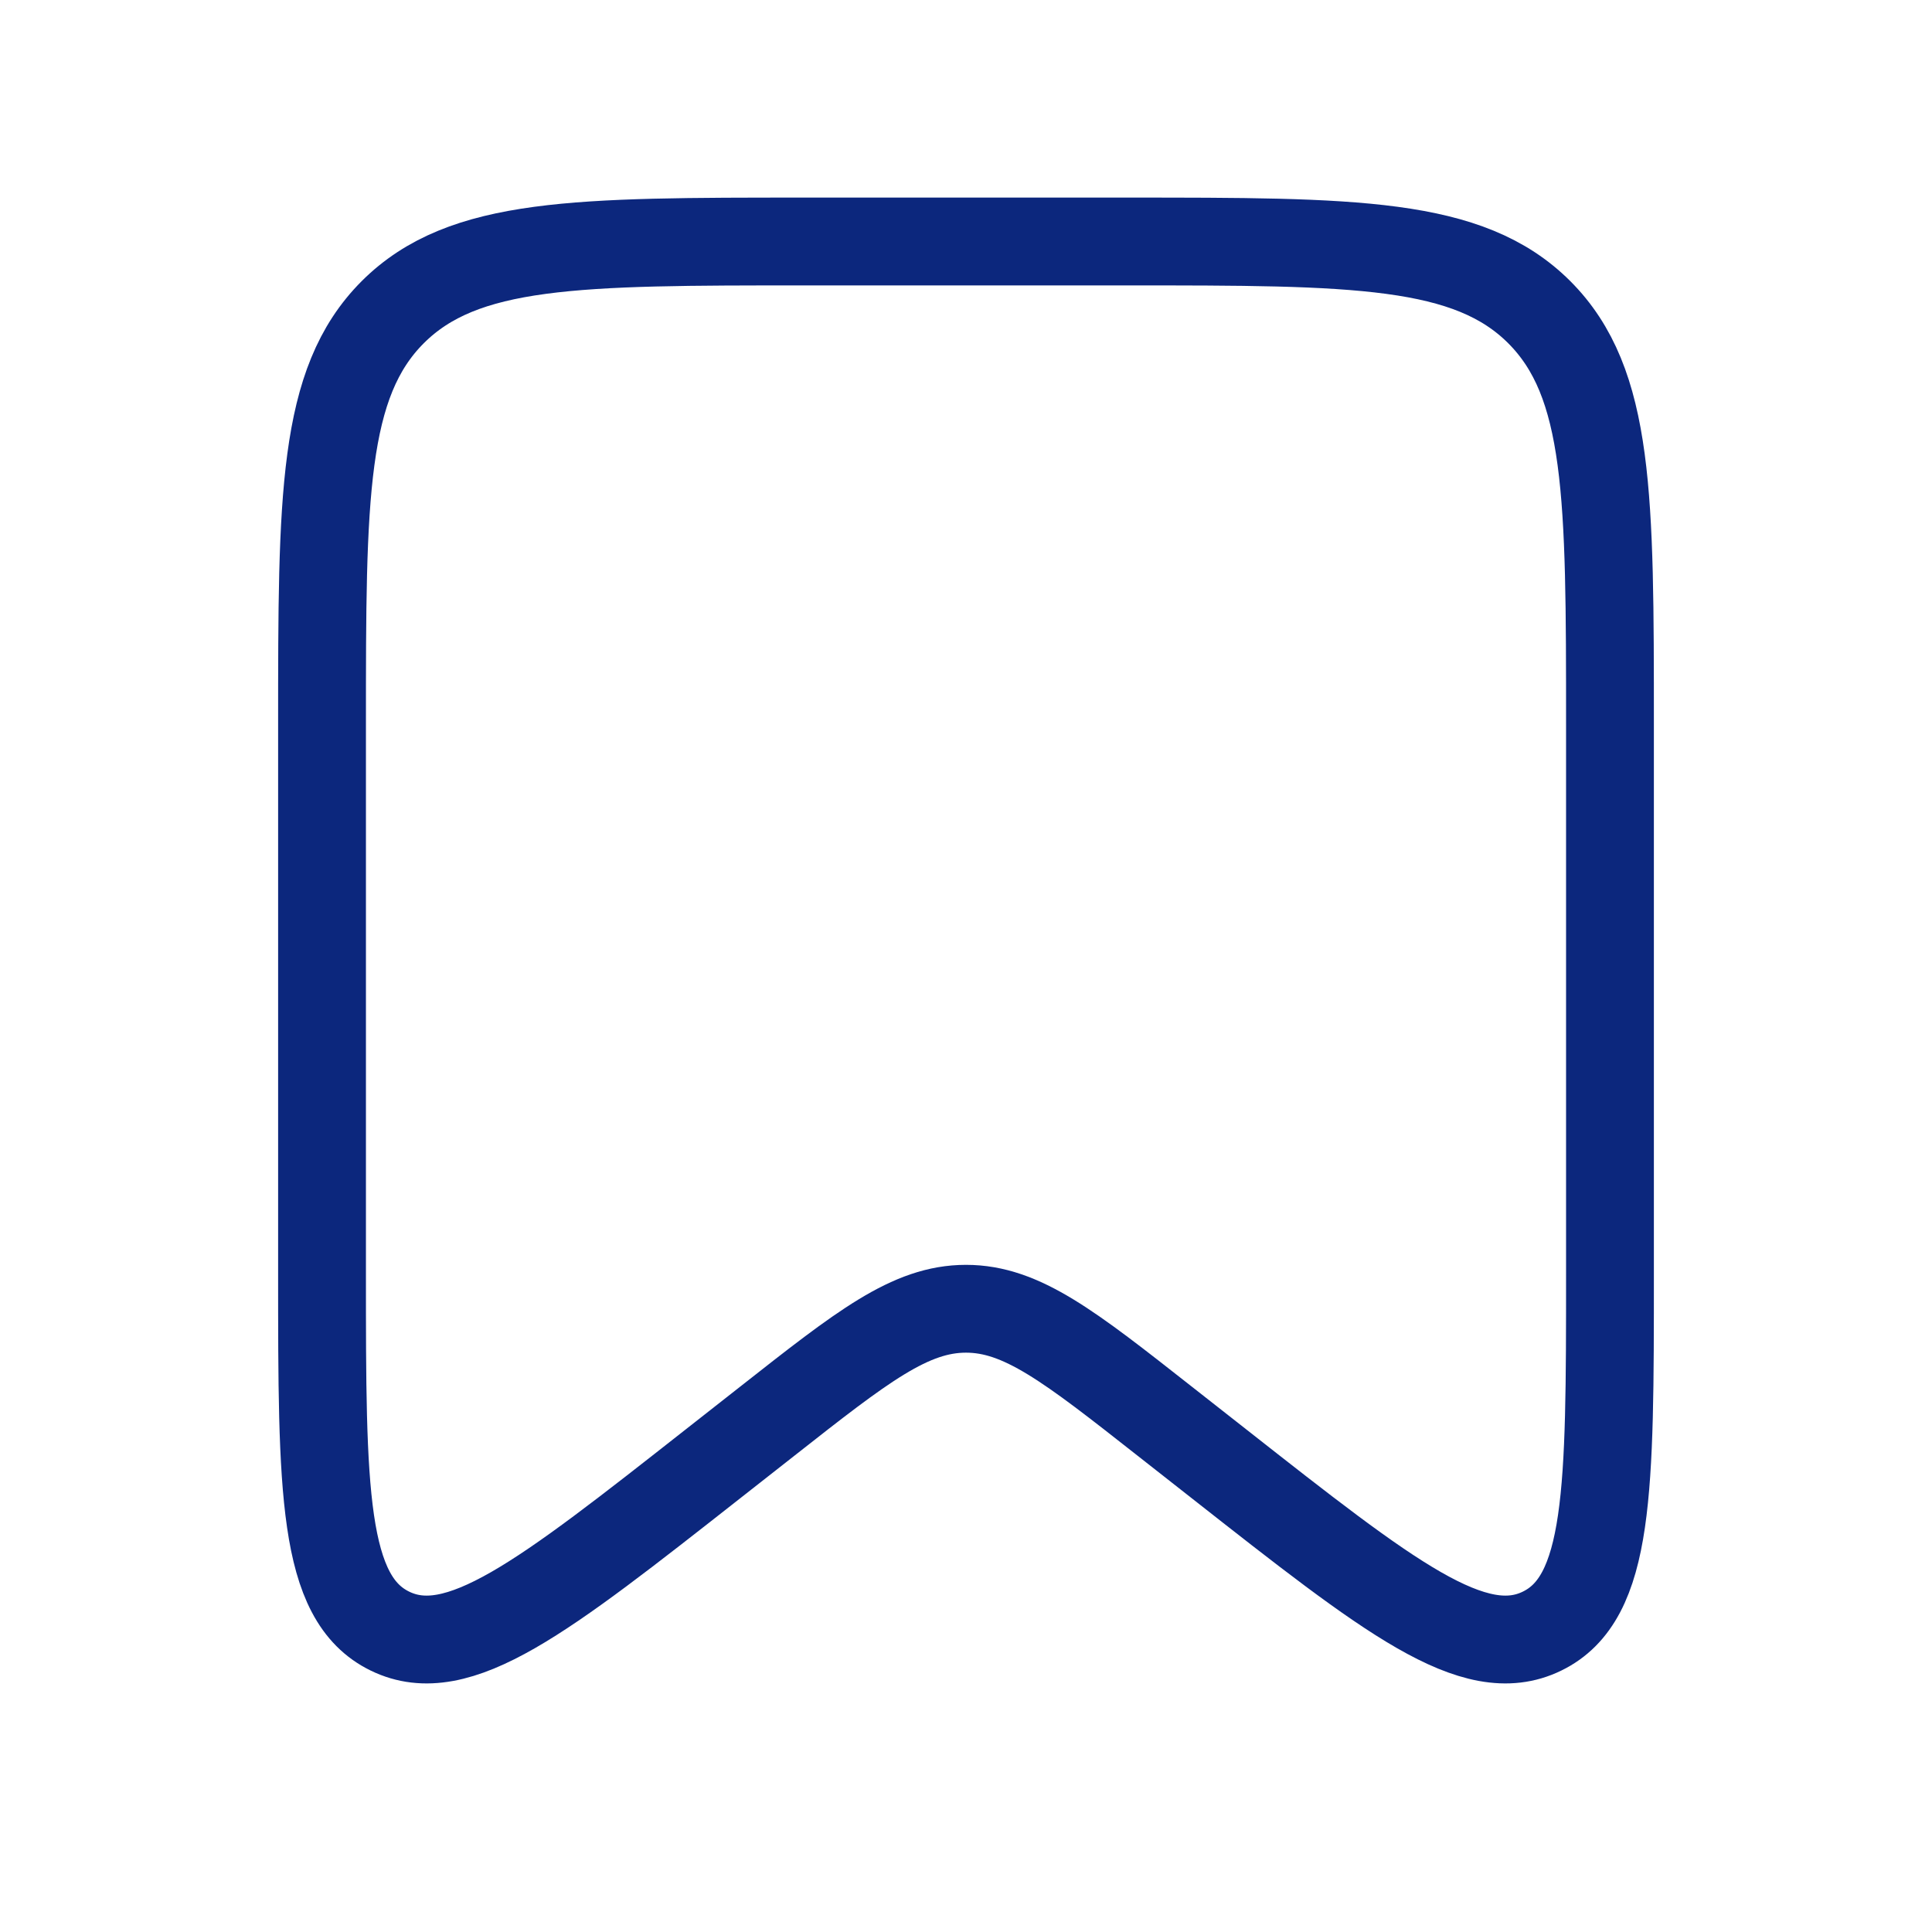 <?xml version="1.0" encoding="UTF-8"?> <svg xmlns="http://www.w3.org/2000/svg" width="22" height="22" viewBox="0 0 22 22" fill="none"><path d="M3.667 8.25C3.667 5.657 3.667 4.361 4.472 3.555C5.278 2.75 6.574 2.75 9.167 2.75H12.833C15.426 2.75 16.722 2.75 17.528 3.555C18.333 4.361 18.333 5.657 18.333 8.25V14.509C18.333 16.968 18.333 18.198 17.559 18.574C16.785 18.951 15.818 18.191 13.884 16.671L13.265 16.185C12.178 15.33 11.634 14.903 11 14.903C10.366 14.903 9.822 15.33 8.735 16.185L8.116 16.671C6.182 18.191 5.215 18.951 4.441 18.574C3.667 18.198 3.667 16.968 3.667 14.509V8.25Z" stroke="#0C277D"></path></svg> 